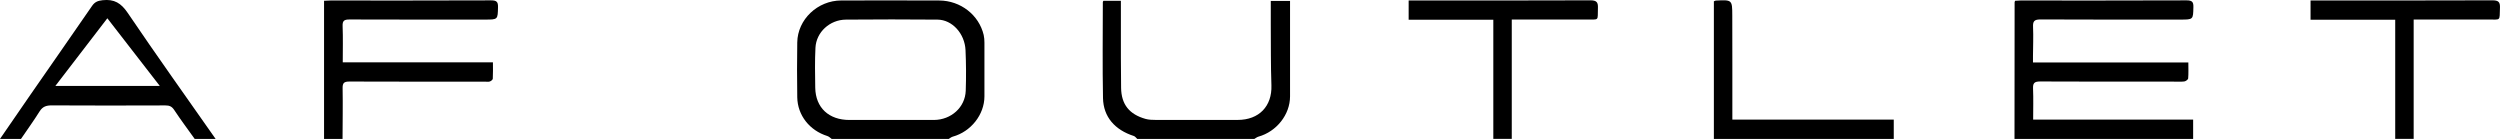 <?xml version="1.0" encoding="UTF-8"?>
<svg id="Livello_1" data-name="Livello 1" xmlns="http://www.w3.org/2000/svg" viewBox="0 0 703.35 39.08">
  <path d="m566.76,39.08c0-12.81.02-25.63.03-38.44,0-.1.06-.2.14-.42.46-.03.96-.08,1.46-.08,15.6,0,31.19.02,46.79-.04,1.58,0,1.95.48,1.91,1.91-.08,3.5-.01,3.5-3.7,3.5-13.11,0-26.23.03-39.34-.04-1.72,0-2.14.51-2.07,2.09.12,2.74,0,5.48-.02,8.22,0,.54,0,1.08,0,1.8h43.71c0,1.61.07,3.05-.05,4.48-.03.33-.69.81-1.1.86-1.08.12-2.19.04-3.29.04-12.42,0-24.84.03-37.26-.04-1.67,0-2.05.5-1.99,2.01.12,2.84.03,5.68.03,8.71h45.01v5.45h-50.26Z"/>
  <path d="m233.98,39.08c-.4-.28-.76-.67-1.21-.81-4.98-1.55-8.39-5.82-8.47-10.9-.08-5.15-.08-10.3,0-15.44.1-6.47,5.73-11.79,12.39-11.8,9.18-.01,18.37-.04,27.55.01,6.03.03,11.19,4.09,12.51,9.7.16.7.21,1.44.21,2.16.02,5.04.02,10.07,0,15.11,0,5.13-3.8,9.93-8.9,11.33-.41.11-.76.42-1.14.64-10.98,0-21.95,0-32.93,0Zm16.47-5.33c4.1,0,8.2.02,12.3,0,4.85-.03,8.79-3.55,8.95-8.23.13-3.79.11-7.6-.06-11.4-.21-4.69-3.75-8.56-7.86-8.6-8.6-.07-17.21-.08-25.81,0-4.54.04-8.33,3.54-8.55,7.91-.19,3.74-.12,7.49-.06,11.24.09,5.63,3.83,9.1,9.66,9.08,3.81-.02,7.62,0,11.43,0Z"/>
  <path d="m91.17,39.08V.22c.66-.03,1.22-.08,1.77-.08,15.07,0,30.14.02,45.21-.04,1.52,0,1.99.38,1.96,1.87-.08,3.53,0,3.54-3.65,3.54-12.7,0-25.4.02-38.11-.03-1.49,0-2.02.32-1.96,1.86.13,3.34.04,6.68.04,10.2h42.25c0,1.65.05,3.13-.04,4.61-.02.29-.5.67-.85.78-.41.14-.91.04-1.37.04-12.7,0-25.4.03-38.11-.03-1.55,0-1.95.42-1.92,1.89.08,4.75,0,9.51-.02,14.26h-5.2Z"/>
  <path d="m0,39.08c2.84-4.12,5.67-8.26,8.52-12.37C14.32,18.36,20.14,10.02,25.91,1.65c.75-1.08,1.58-1.44,2.93-1.59,3.32-.37,5.23.82,7.1,3.58,8.07,11.92,16.45,23.64,24.72,35.44h-5.89c-1.93-2.71-3.93-5.37-5.76-8.14-.65-.99-1.34-1.29-2.49-1.28-10.66.04-21.33.05-31.99-.01-1.53,0-2.54.35-3.37,1.66-1.66,2.65-3.5,5.19-5.26,7.78H0Zm15.58-14.91h29.37c-4.97-6.41-9.76-12.59-14.75-19.03-4.98,6.49-9.75,12.69-14.62,19.03Z"/>
  <path d="m319.95,39.08c-.32-.28-.58-.7-.96-.82-5.32-1.71-8.56-5.36-8.67-10.65-.18-9-.05-18.01-.05-27.01,0-.1.08-.2.16-.38h4.92c0,2.52,0,4.96,0,7.4.01,5.71-.03,11.41.06,17.12.07,4.63,2.3,7.42,6.86,8.71.92.26,1.93.29,2.9.29,7.68.02,15.36,0,23.04,0,6.03,0,9.69-3.88,9.49-9.72-.2-5.7-.14-11.4-.18-17.1-.02-2.18,0-4.35,0-6.66h5.42v1.86c0,8.33,0,16.67,0,25,0,5.12-3.78,9.9-8.9,11.33-.41.12-.77.42-1.15.64-10.98,0-21.95,0-32.93,0Z"/>
  <path d="m673.87,39.08V5.55h-23.82V.13c.52,0,1.07,0,1.62,0,16.52,0,33.04.02,49.55-.04,1.7,0,2.18.48,2.12,2.09-.15,3.86.35,3.3-3.44,3.31-6.87.02-13.73,0-20.84,0v33.58h-5.2Z"/>
  <path d="m420.13,39.08V5.55h-23.82V.13c.52,0,1.07,0,1.61,0,16.51,0,33.03.03,49.54-.04,1.74,0,2.16.57,2.1,2.12-.14,3.77.55,3.27-3.41,3.28-6.86.02-13.73,0-20.83,0v33.58h-5.2Z"/>
  <path d="m482.18,39.08V.37c.24-.09.39-.2.54-.21,4.58-.23,4.63-.23,4.64,4.18.04,9.11.01,18.22.02,27.34,0,.6,0,1.2,0,1.97h45.41v5.43h-50.61Z"/>
</svg>